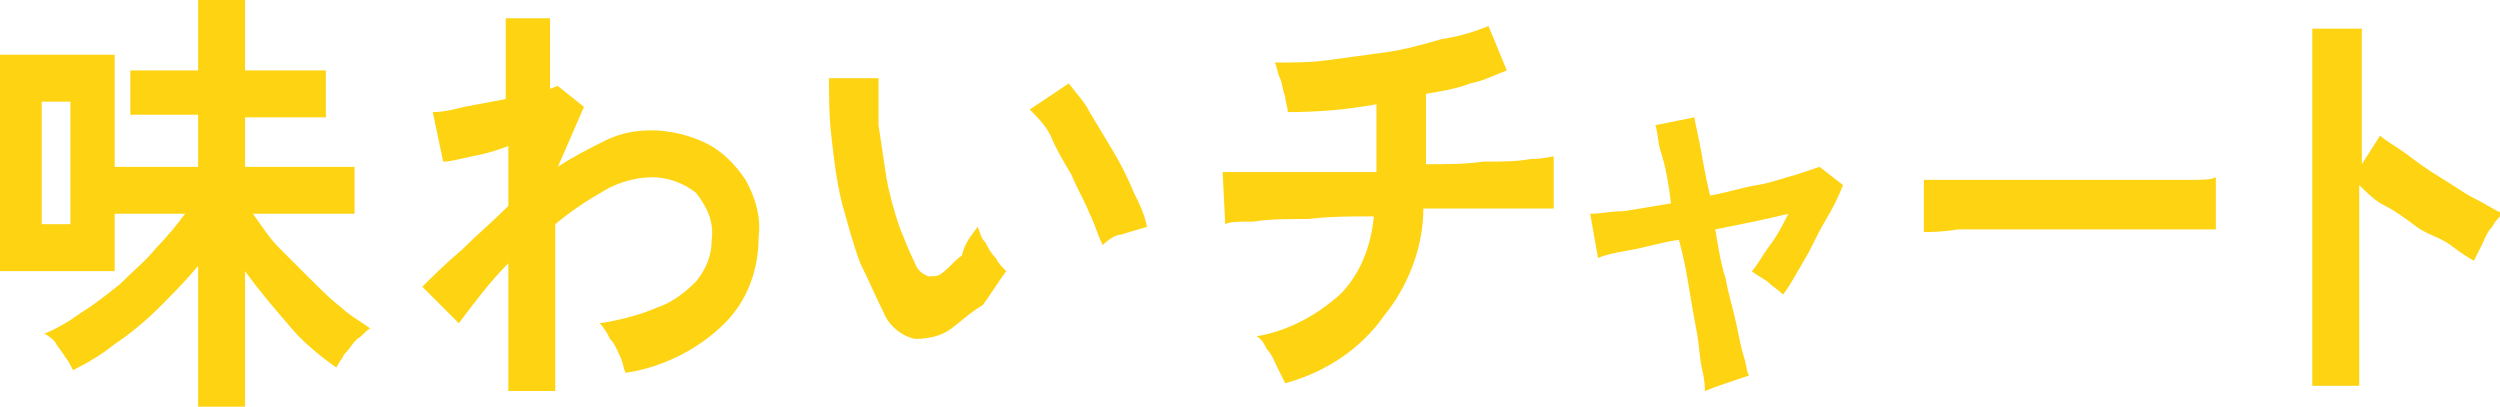 <?xml version="1.0" encoding="utf-8"?>
<!-- Generator: Adobe Illustrator 27.9.2, SVG Export Plug-In . SVG Version: 6.00 Build 0)  -->
<svg version="1.1" id="レイヤー_1" xmlns="http://www.w3.org/2000/svg" xmlns:xlink="http://www.w3.org/1999/xlink" x="0px"
	 y="0px" width="95.9px" height="15.6px" viewBox="0 0 95.9 15.6" style="enable-background:new 0 0 95.9 15.6;"
	 xml:space="preserve">
<style type="text/css">
	.st0{clip-path:url(#SVGID_00000128458436961043562840000001270251101604765597_);}
	.st1{fill:#FED312;}
</style>
<g id="味わいチャート" transform="translate(-0.821 -0.458)">
	<g id="グループ_335" transform="translate(0.821 0.458)">
		<g>
			<defs>
				<rect id="SVGID_1_" width="95.9" height="15.6"/>
			</defs>
			<clipPath id="SVGID_00000149372496866610871700000010127389718116210101_">
				<use xlink:href="#SVGID_1_"  style="overflow:visible;"/>
			</clipPath>
			<g id="マスクグループ_73" style="clip-path:url(#SVGID_00000149372496866610871700000010127389718116210101_);">
				<path id="パス_1710" class="st1" d="M7.6,15.6v-5.4c-0.5,0.6-1,1.1-1.5,1.6c-0.5,0.5-1.1,1-1.7,1.4c-0.5,0.4-1,0.7-1.6,1
					c-0.1-0.2-0.2-0.4-0.3-0.5c-0.1-0.2-0.3-0.4-0.4-0.6C2,13,1.9,12.9,1.7,12.8c0.5-0.2,1-0.5,1.4-0.8c0.5-0.3,1-0.7,1.5-1.1
					C5.1,10.4,5.6,10,6,9.5c0.4-0.4,0.8-0.9,1.1-1.3H4.4v2.2H0V2.1h4.4v4.3h3.2V4.4H5V2.7h2.6V0h1.8v2.7h3.1v1.8H9.4v1.9h4.2v1.8
					H9.7c0.3,0.4,0.6,0.9,1,1.3c0.4,0.4,0.8,0.8,1.2,1.2c0.4,0.4,0.8,0.8,1.2,1.1c0.3,0.3,0.7,0.5,1.1,0.8c-0.2,0.1-0.3,0.3-0.5,0.4
					c-0.2,0.2-0.3,0.4-0.5,0.6c-0.1,0.2-0.2,0.3-0.3,0.5c-0.7-0.5-1.3-1-1.8-1.6c-0.6-0.7-1.2-1.4-1.7-2.1v5.2L7.6,15.6z M1.6,8.6
					h1.1V3.9H1.6V8.6z"/>
				<path id="パス_1711" class="st1" d="M19.5,15v-4.9c-0.7,0.7-1.3,1.5-1.9,2.3L16.2,11c0.4-0.4,0.9-0.9,1.5-1.4
					c0.6-0.6,1.2-1.1,1.8-1.7V5.6C19,5.8,18.6,5.9,18.1,6s-0.8,0.2-1.1,0.2l-0.4-1.9c0.4,0,0.8-0.1,1.2-0.2c0.5-0.1,1.1-0.2,1.6-0.3
					V0.7h1.7v2.7c0.1,0,0.2-0.1,0.3-0.1l1,0.8l-1,2.3c0.6-0.4,1.2-0.7,1.8-1C23.8,5.1,24.4,5,25,5c0.7,0,1.5,0.2,2.1,0.5
					c0.6,0.3,1.1,0.8,1.5,1.4c0.4,0.7,0.6,1.5,0.5,2.2c0,1.2-0.4,2.4-1.3,3.3c-1,1-2.4,1.7-3.8,1.9c-0.1-0.2-0.1-0.4-0.2-0.6
					c-0.1-0.2-0.2-0.5-0.4-0.7c-0.1-0.2-0.2-0.4-0.4-0.6c0.7-0.1,1.5-0.3,2.2-0.6c0.6-0.2,1.1-0.6,1.5-1c0.4-0.5,0.6-1,0.6-1.6
					c0.1-0.7-0.2-1.3-0.6-1.8c-0.5-0.4-1.1-0.6-1.7-0.6c-0.6,0-1.3,0.2-1.8,0.5c-0.7,0.4-1.3,0.8-1.9,1.3V15L19.5,15z"/>
				<path id="パス_1712" class="st1" d="M36.5,12.6c-0.4,0.3-0.9,0.4-1.4,0.4c-0.5-0.1-1-0.5-1.2-1c-0.3-0.6-0.6-1.3-0.9-1.9
					c-0.3-0.8-0.5-1.6-0.7-2.3c-0.2-0.8-0.3-1.6-0.4-2.5c-0.1-0.8-0.1-1.6-0.1-2.3l1.9,0c0,0.6,0,1.2,0,1.8c0.1,0.7,0.2,1.3,0.3,2
					c0.1,0.6,0.3,1.3,0.5,1.9c0.2,0.5,0.4,1,0.6,1.4c0.1,0.3,0.3,0.4,0.5,0.5c0.2,0,0.4,0,0.5-0.1c0.3-0.2,0.5-0.5,0.8-0.7
					C37,9.3,37.3,9,37.5,8.7c0.1,0.2,0.1,0.4,0.3,0.6c0.1,0.2,0.2,0.4,0.4,0.6c0.1,0.2,0.2,0.3,0.4,0.5c-0.3,0.4-0.6,0.9-0.9,1.3
					C37.2,12,36.9,12.3,36.5,12.6 M42.3,9.4C42.1,9,42,8.6,41.8,8.2c-0.2-0.5-0.5-1-0.7-1.5c-0.3-0.5-0.6-1-0.8-1.5
					c-0.2-0.4-0.5-0.7-0.8-1l1.5-1c0.3,0.4,0.6,0.7,0.8,1.1c0.3,0.5,0.6,1,0.9,1.5c0.3,0.5,0.6,1.1,0.8,1.6c0.2,0.4,0.4,0.8,0.5,1.3
					c-0.3,0.1-0.7,0.2-1,0.3C42.8,9,42.5,9.2,42.3,9.4"/>
				<path id="パス_1713" class="st1" d="M49.3,14.7c-0.1-0.2-0.2-0.4-0.3-0.6c-0.1-0.2-0.2-0.5-0.4-0.7c-0.1-0.2-0.2-0.4-0.4-0.5
					c1.2-0.2,2.3-0.8,3.2-1.6c0.8-0.8,1.2-1.9,1.3-3c-0.9,0-1.7,0-2.5,0.1c-0.8,0-1.5,0-2.1,0.1c-0.6,0-0.9,0-1.1,0.1l-0.1-2
					c0.1,0,0.3,0,0.7,0s0.8,0,1.4,0s1.1,0,1.8,0l2,0V4c-1.1,0.2-2.2,0.3-3.4,0.3c0-0.2-0.1-0.4-0.1-0.6c-0.1-0.2-0.1-0.5-0.2-0.7
					c-0.1-0.2-0.1-0.4-0.2-0.6c0.7,0,1.4,0,2.1-0.1c0.7-0.1,1.5-0.2,2.2-0.3c0.7-0.1,1.4-0.3,2.1-0.5C56,1.4,56.6,1.2,57.1,1
					l0.7,1.7c-0.5,0.2-0.9,0.4-1.4,0.5c-0.5,0.2-1.1,0.3-1.7,0.4v2.7c0.8,0,1.5,0,2.2-0.1c0.7,0,1.3,0,1.8-0.1
					c0.5,0,0.8-0.1,0.9-0.1v2c-0.2,0-0.5,0-1,0s-1.1,0-1.8,0s-1.4,0-2.2,0c0,1.5-0.6,3-1.5,4.1C52.2,13.4,50.8,14.3,49.3,14.7"/>
				<path id="パス_1714" class="st1" d="M65.4,15c0-0.1,0-0.4-0.1-0.8s-0.1-0.8-0.2-1.4c-0.1-0.5-0.2-1.1-0.3-1.7
					s-0.2-1.2-0.4-1.9c-0.7,0.1-1.3,0.3-1.9,0.4c-0.6,0.1-1,0.2-1.2,0.3l-0.3-1.7c0.4,0,0.8-0.1,1.3-0.1c0.6-0.1,1.2-0.2,1.8-0.3
					C64,7,63.9,6.4,63.7,5.8c-0.1-0.3-0.1-0.7-0.2-1l1.5-0.3c0,0.1,0.1,0.5,0.2,1s0.2,1.2,0.4,2c0.6-0.1,1.2-0.3,1.8-0.4
					s1.1-0.3,1.5-0.4c0.3-0.1,0.6-0.2,0.9-0.3l0.9,0.7C70.5,7.6,70.3,8,70,8.5s-0.5,1-0.8,1.5s-0.5,0.9-0.8,1.3
					c-0.2-0.2-0.4-0.3-0.6-0.5c-0.3-0.2-0.5-0.3-0.6-0.4c0.2-0.2,0.4-0.6,0.7-1s0.5-0.8,0.7-1.2c-0.8,0.2-1.8,0.4-2.8,0.6
					c0.1,0.6,0.2,1.3,0.4,1.9c0.1,0.6,0.3,1.2,0.4,1.7c0.1,0.5,0.2,1,0.3,1.3s0.1,0.6,0.2,0.7C66.5,14.6,65.9,14.8,65.4,15"/>
				<path id="パス_1715" class="st1" d="M73.8,8.9c0-0.2,0-0.4,0-0.6V7.5c0-0.3,0-0.5,0-0.6c0.2,0,0.5,0,0.9,0c0.4,0,1,0,1.6,0
					c0.6,0,1.3,0,2,0c0.7,0,1.4,0,2.1,0c0.7,0,1.4,0,2,0s1.2,0,1.6,0c0.5,0,0.8,0,1-0.1c0,0.1,0,0.4,0,0.6c0,0.3,0,0.5,0,0.8
					s0,0.5,0,0.6c-0.2,0-0.6,0-1,0s-1,0-1.5,0s-1.2,0-1.9,0h-2c-0.7,0-1.3,0-1.9,0l-1.6,0C74.5,8.9,74.1,8.9,73.8,8.9"/>
				<path id="パス_1716" class="st1" d="M88.7,14.8V1.1h1.9v5.2l0.7-1.1c0.2,0.2,0.6,0.4,1,0.7s0.8,0.6,1.3,0.9s0.9,0.6,1.3,0.8
					c0.4,0.2,0.7,0.4,1.1,0.6c-0.2,0.2-0.3,0.3-0.4,0.5c-0.2,0.2-0.3,0.5-0.4,0.7c-0.1,0.2-0.2,0.4-0.3,0.6
					c-0.2-0.1-0.5-0.3-0.9-0.6S93.1,9,92.7,8.7s-0.8-0.6-1.2-0.8s-0.7-0.5-1-0.8v7.7L88.7,14.8z"/>
			</g>
		</g>
	</g>
</g>
</svg>
